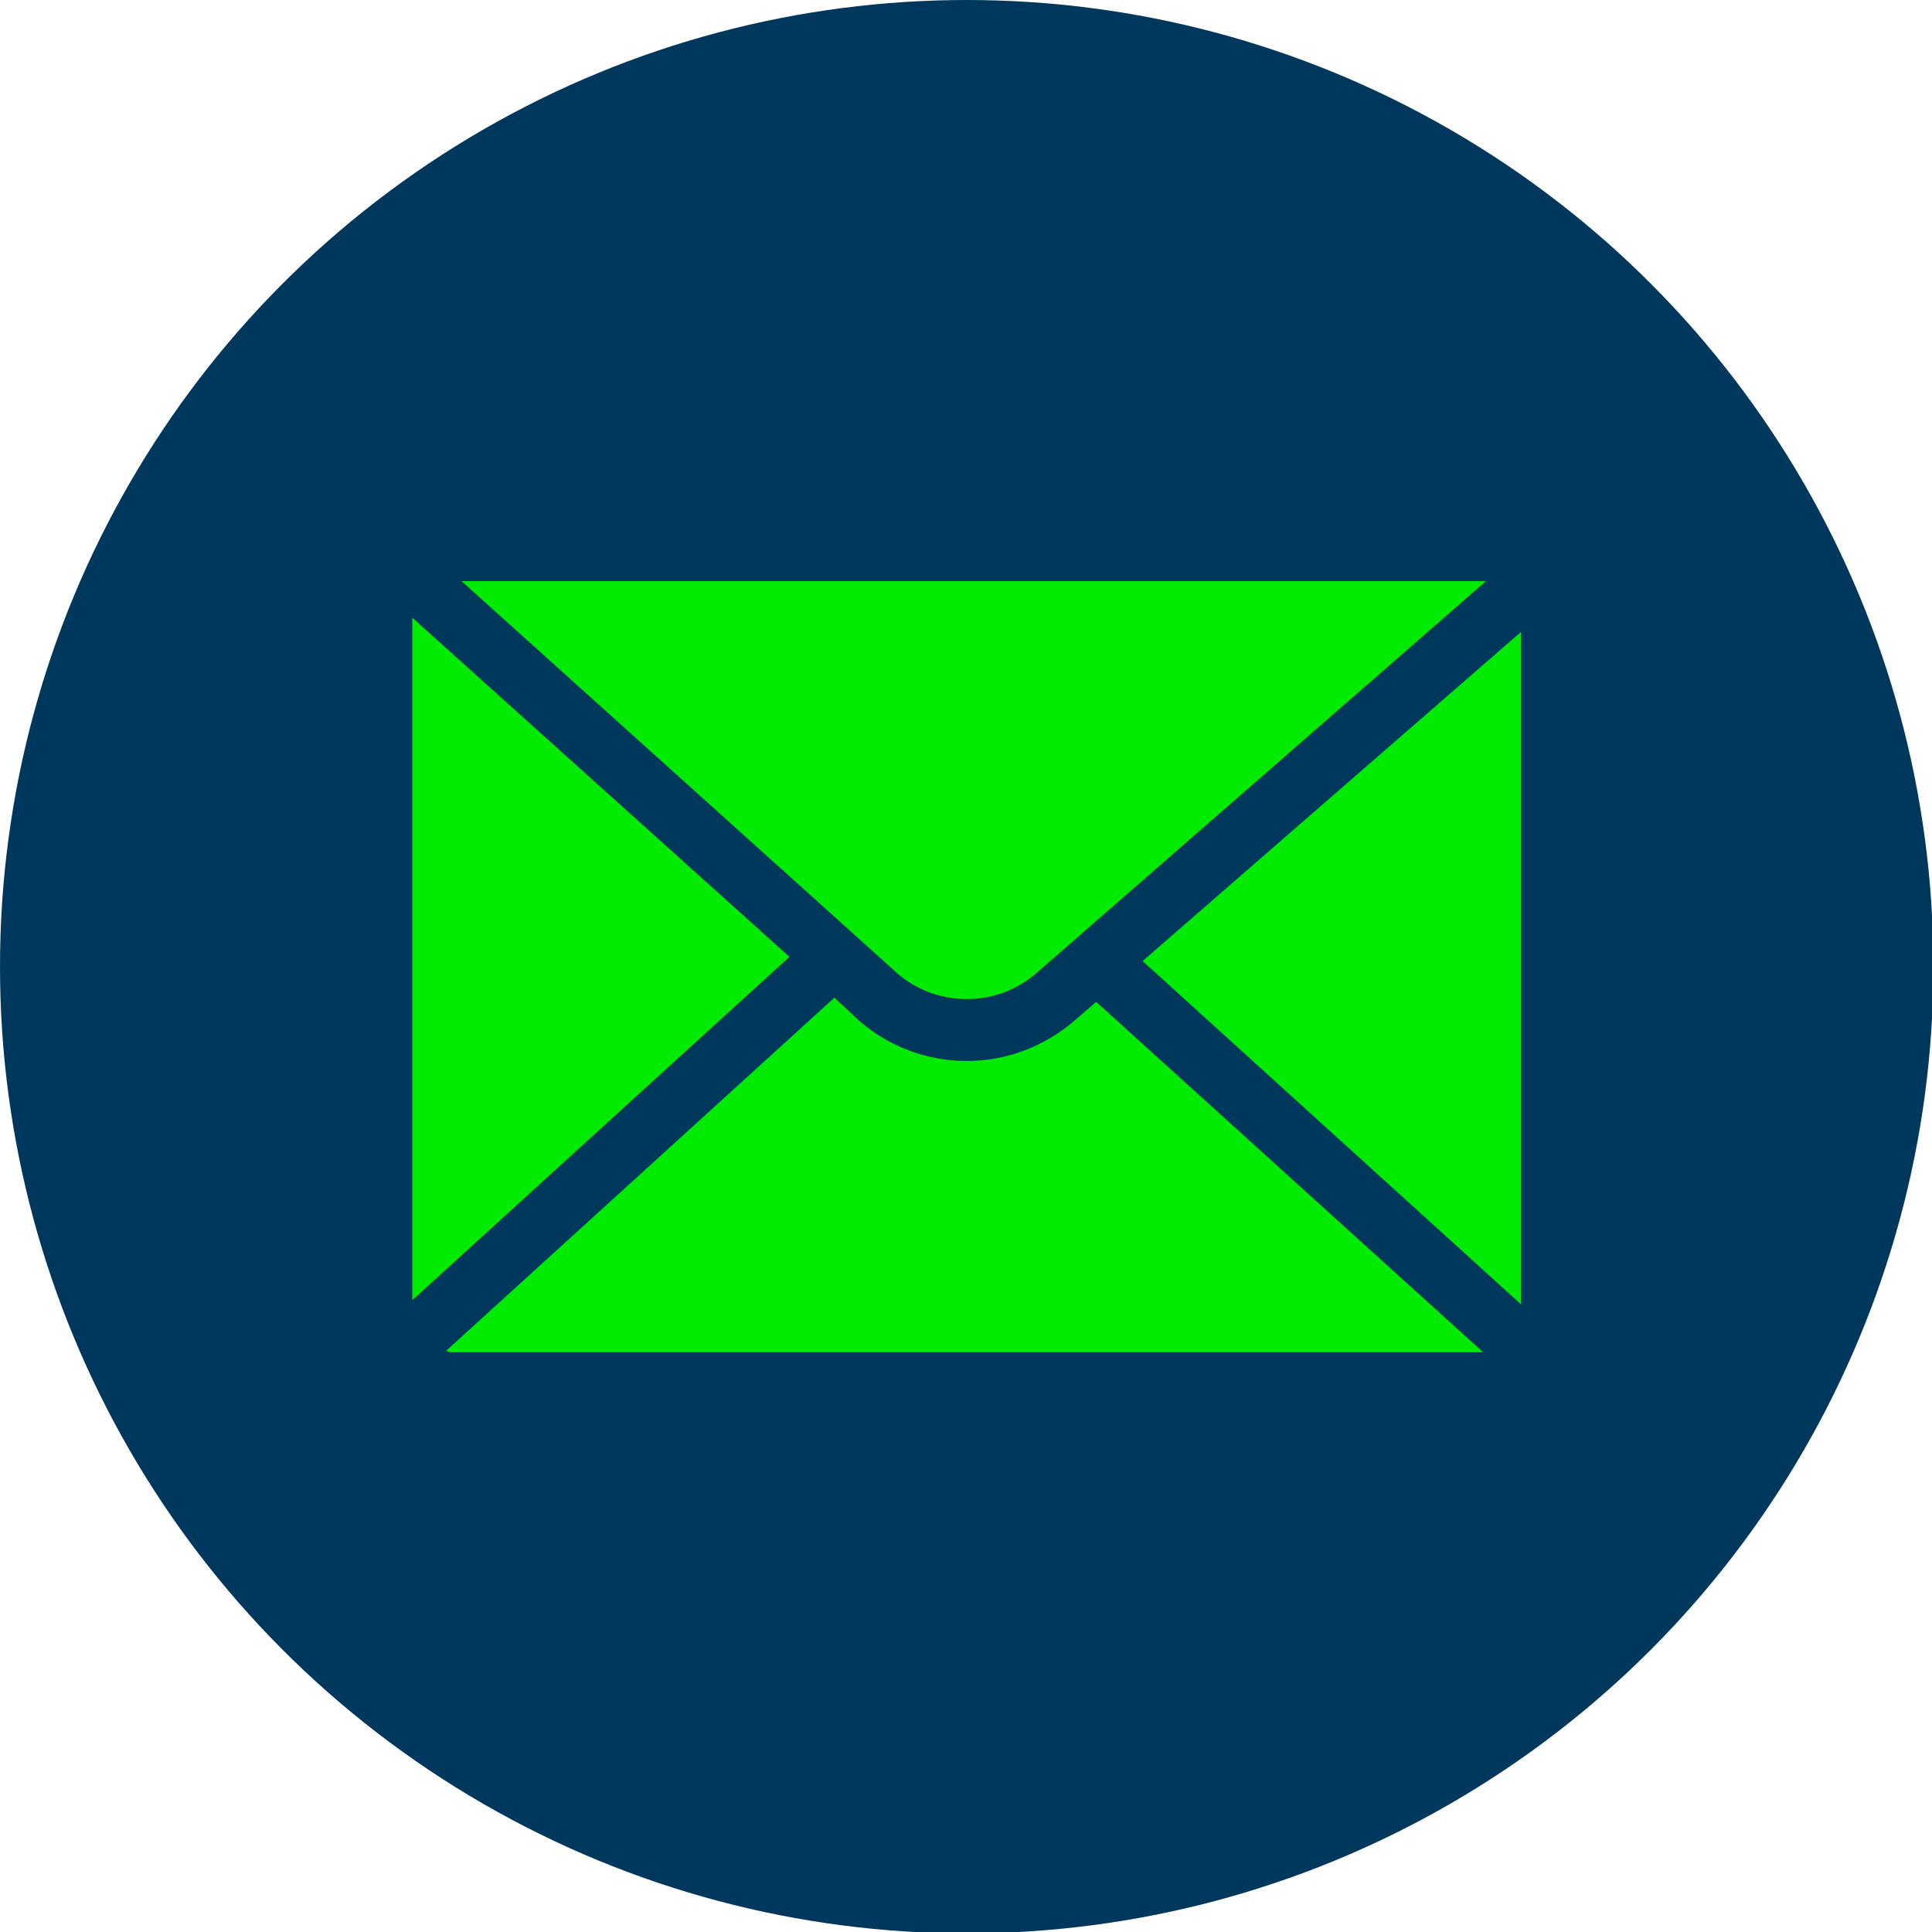 <?xml version="1.0" encoding="UTF-8"?> <svg xmlns="http://www.w3.org/2000/svg" xmlns:xlink="http://www.w3.org/1999/xlink" version="1.1" id="Layer_1" x="0px" y="0px" viewBox="0 0 137.3 137.3" style="enable-background:new 0 0 137.3 137.3;" xml:space="preserve"> <style type="text/css"> .st0{fill:#00385D;} .st1{fill:#00EB00;} </style> <g> <circle class="st0" cx="68.7" cy="68.7" r="68.7"></circle> <g> <polygon class="st1" points="108.1,92.7 108.1,44.9 81.2,68.3 "></polygon> <path class="st1" d="M29.3,43.9C29.3,43.9,29.3,43.9,29.3,43.9l0,48.5L56.1,68L29.3,43.9z"></path> <path class="st1" d="M73.6,69.2l32-27.9c-0.1,0-0.1,0-0.2,0H32.8l31,27.9C66.6,71.6,70.8,71.6,73.6,69.2z"></path> <path class="st1" d="M76.4,72.5c-2.2,1.9-4.9,2.9-7.7,2.9c-2.8,0-5.6-1-7.8-3l-1.6-1.5L31.7,96c0.1,0,0.2,0.1,0.3,0.1h73.4 L77.9,71.2L76.4,72.5z"></path> </g> </g> </svg> 
